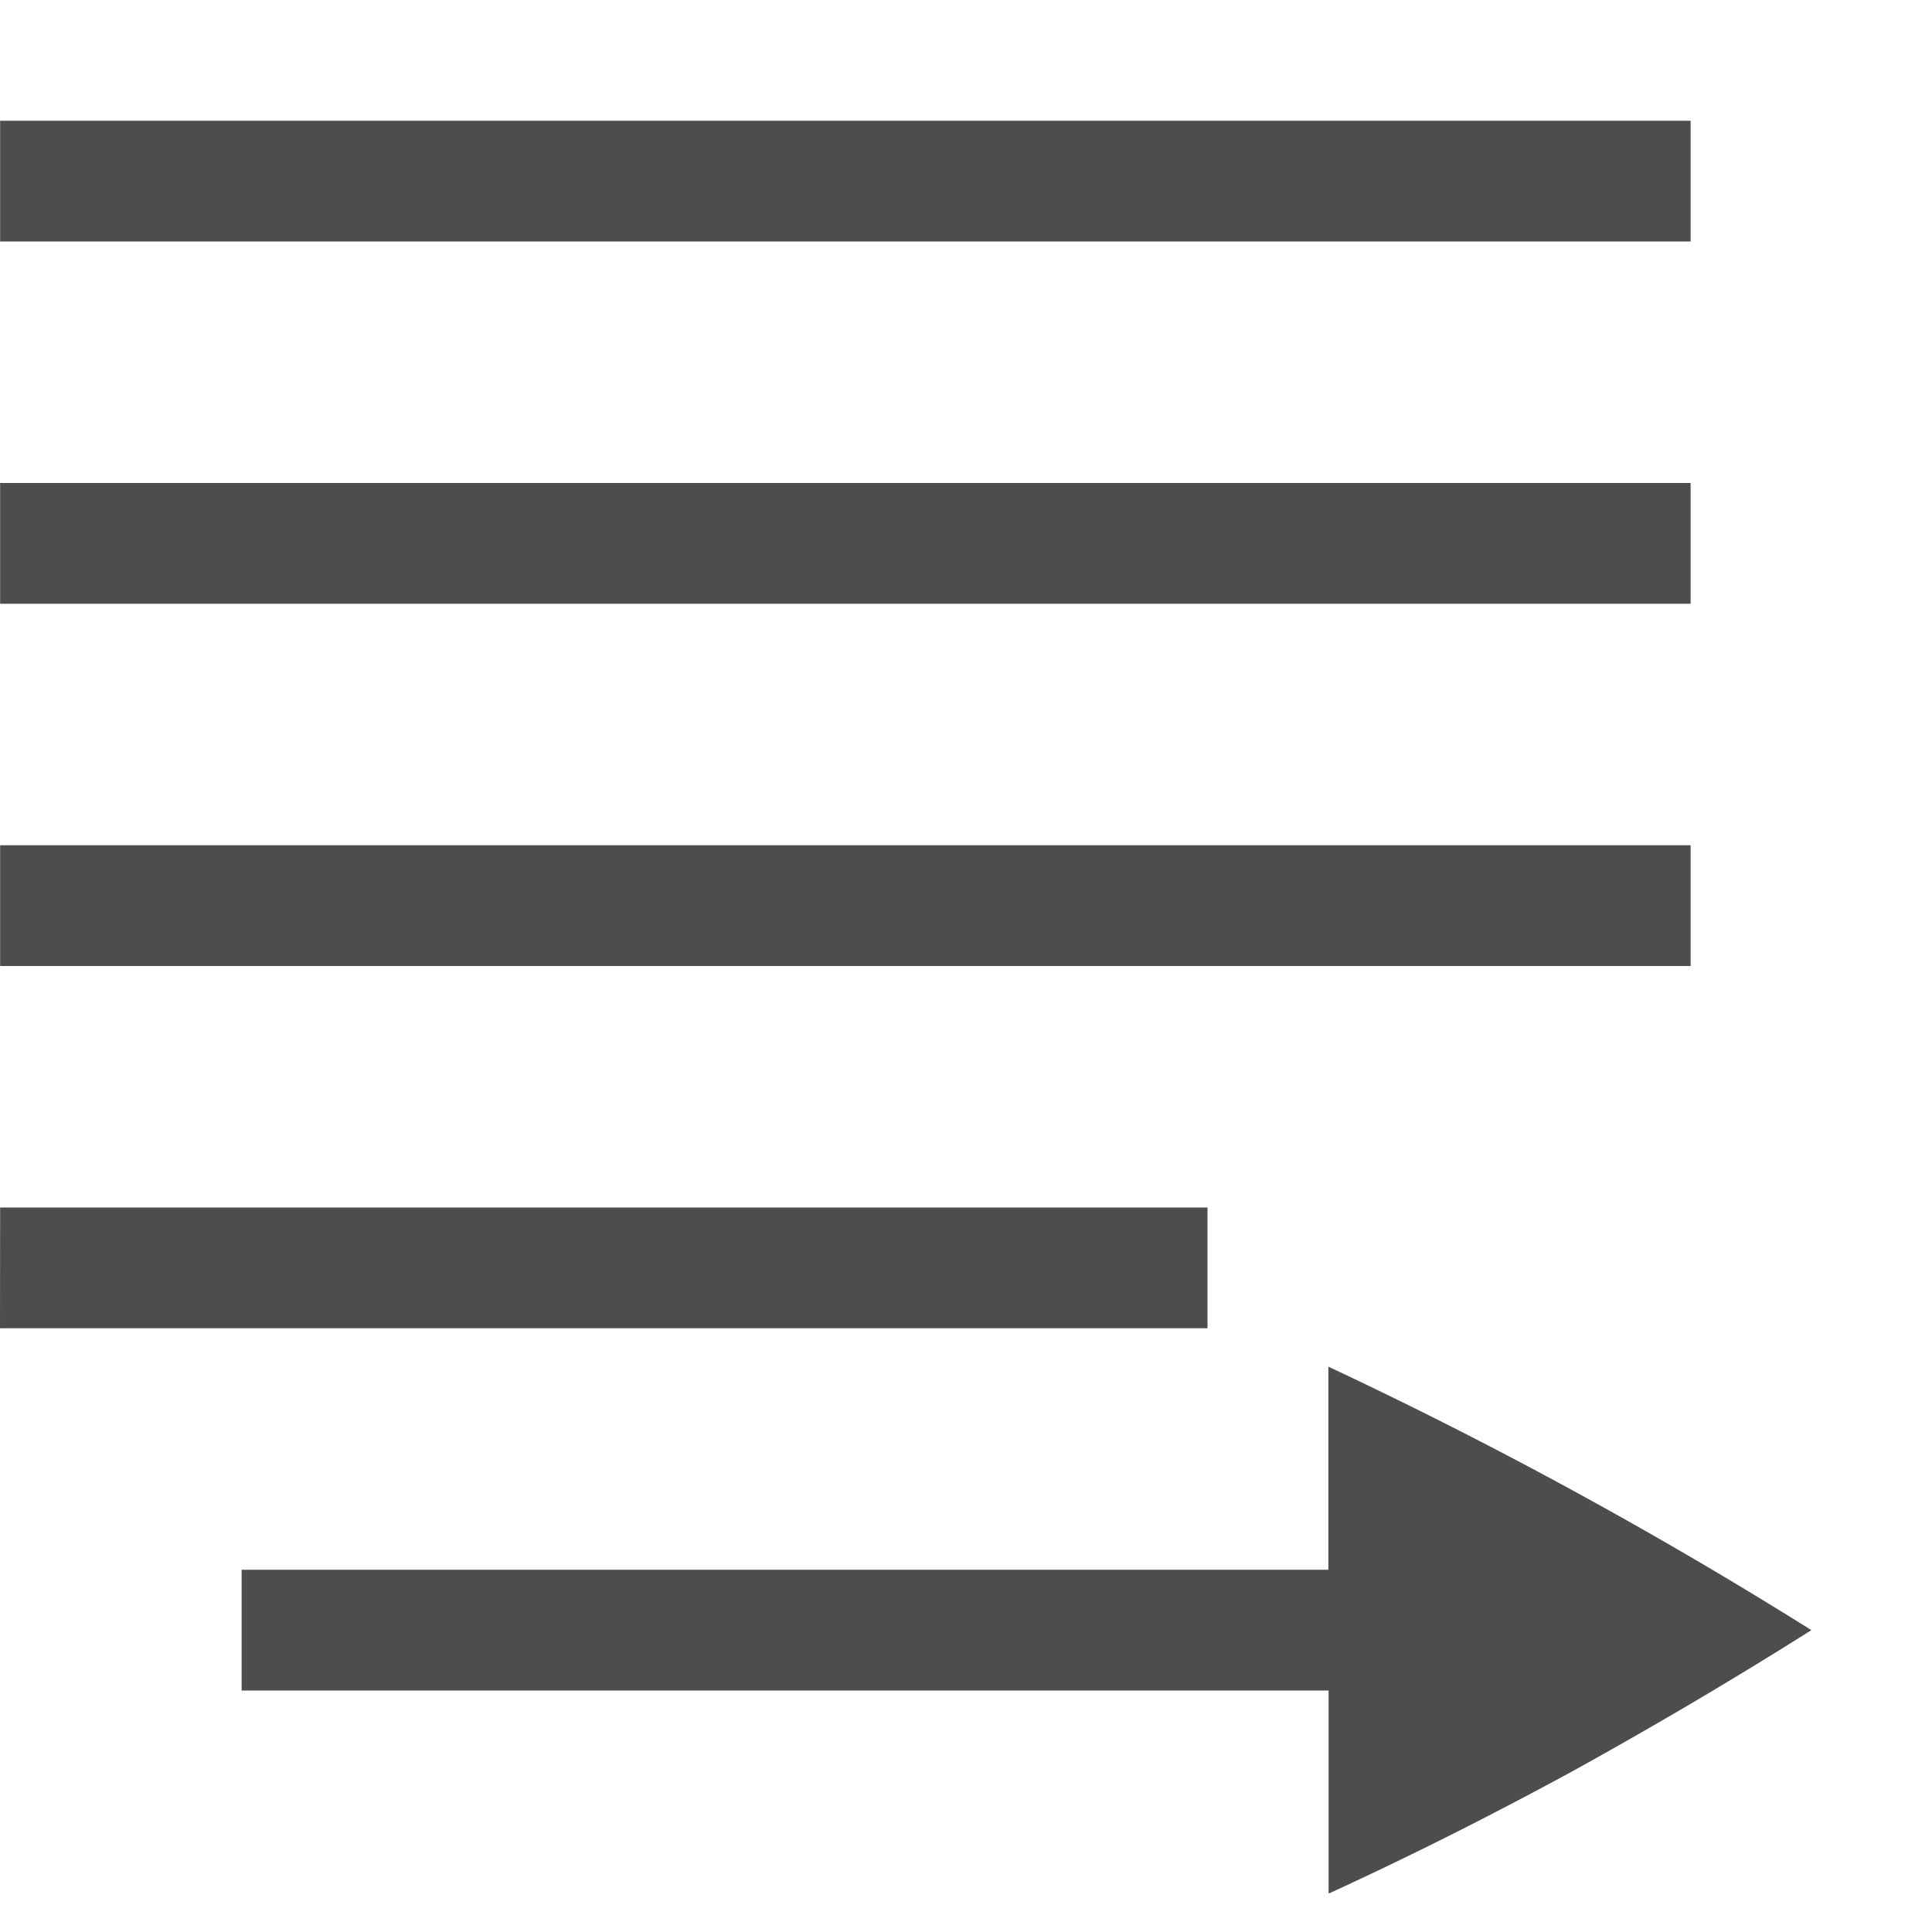 <svg xmlns="http://www.w3.org/2000/svg" width="16" height="16" version="1.1">
 <g transform="matrix(-1,0,0,1,187.001,-380)" style="fill:#4d4d4d">
  <rect width="14" height="1" x="-187" y="381" overflow="visible" transform="scale(-1,1)"/>
  <rect width="14" height="1" x="-187" y="384" overflow="visible" transform="scale(-1,1)"/>
  <path d="m 187,390 h -9.999 v 1 h 10 z" overflow="visible"/>
  <rect width="14" height="1" x="-187" y="387" overflow="visible" transform="scale(-1,1)"/>
  <path d="m 176,391.318 a 37.603,37.603 0 0 0 -4,2.182 c 0.633,0.4 1.29,0.788 1.97,1.164 0.689,0.375 1.364,0.714 2.028,1.018 V 394 H 185 v -1 h -9 z" overflow="visible"/>
 </g>
</svg>
